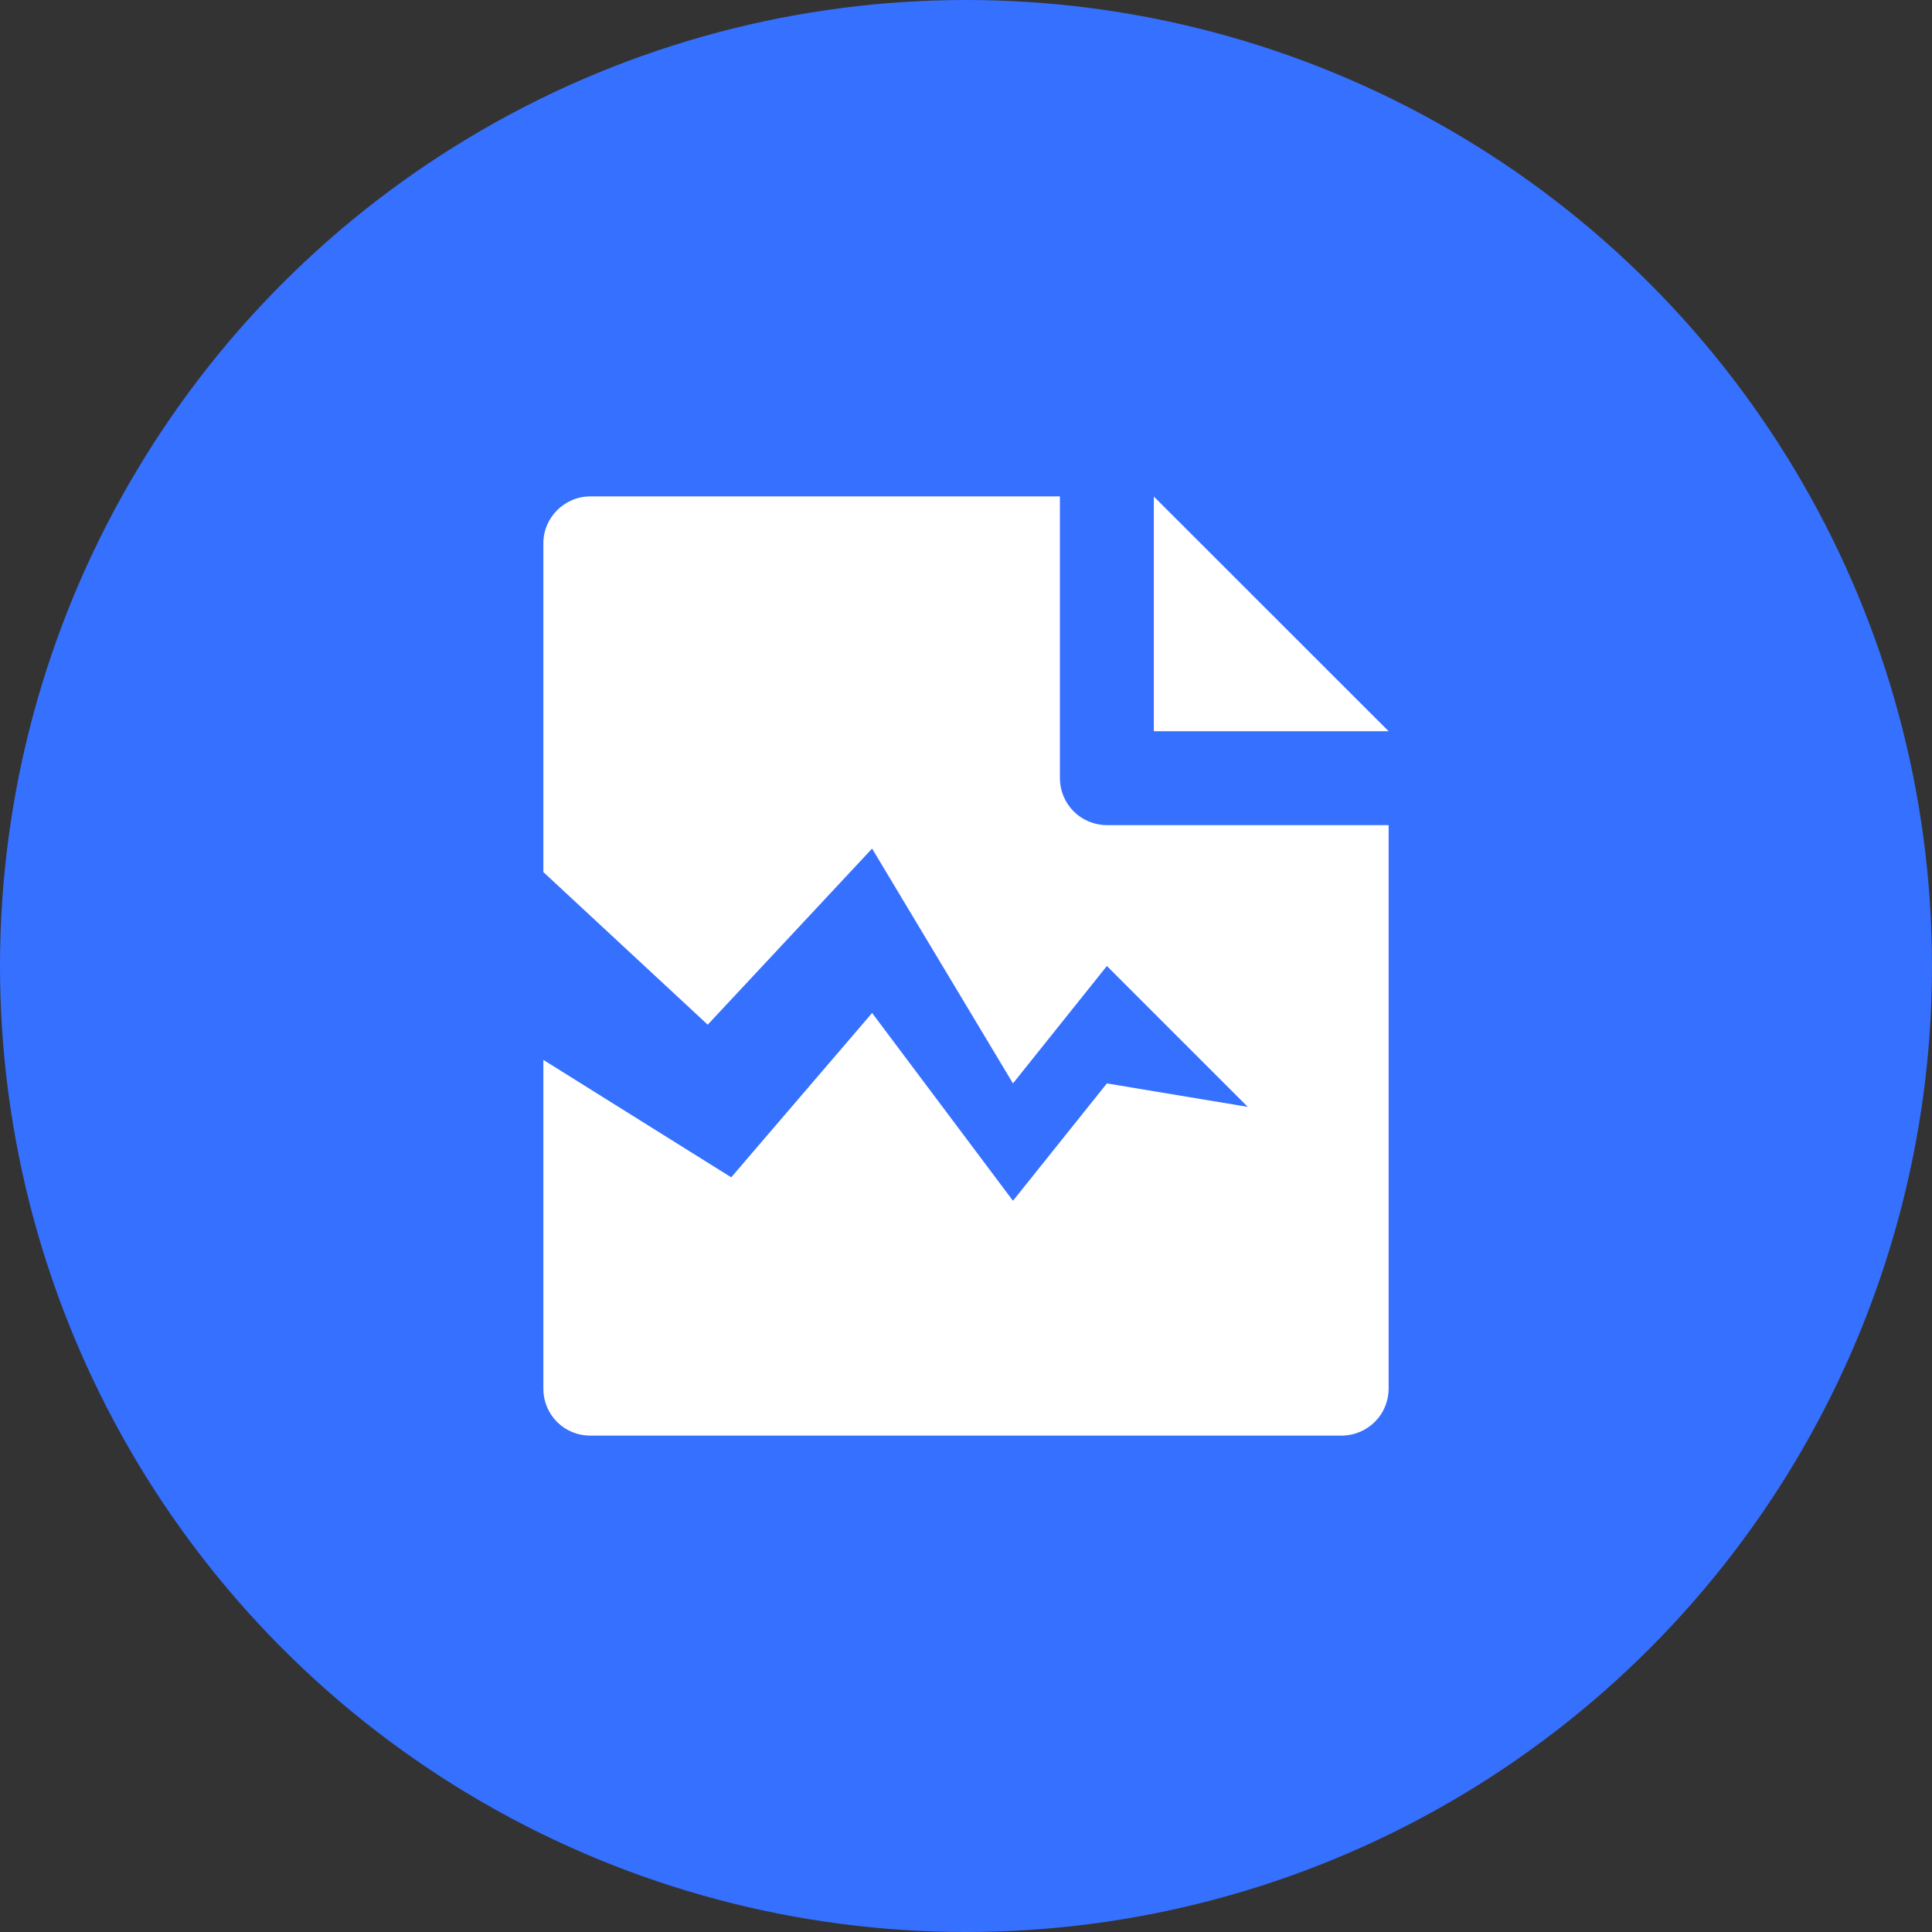 <svg width="48" height="48" viewBox="0 0 48 48" fill="none" xmlns="http://www.w3.org/2000/svg">
<rect x="0" y="0" width="48" height="48" fill="#333333" stroke="none"/>
<circle cx="24" cy="24" r="24" fill="#3670FF"/>
<g clip-path="url(#clip0_80_5125)">
<path d="M13.5 26.333L18.167 29.25L21.667 25.167L25.167 29.833L27.5 26.917L31 27.5L27.5 24L25.167 26.917L21.667 21.083L17.583 25.458L13.5 21.667V13.491C13.5 12.864 14.021 12.333 14.664 12.333H26.333V19.333C26.333 19.643 26.456 19.939 26.675 20.158C26.894 20.377 27.191 20.5 27.5 20.5H34.5V34.492C34.501 34.645 34.472 34.797 34.414 34.939C34.357 35.081 34.272 35.21 34.164 35.319C34.056 35.428 33.928 35.515 33.787 35.575C33.646 35.634 33.495 35.666 33.342 35.667H14.659C14.351 35.667 14.057 35.545 13.84 35.328C13.623 35.111 13.5 34.816 13.5 34.509V26.333ZM34.5 18.167H28.667V12.337L34.5 18.167Z" fill="white"/>
</g>
<defs>
<clipPath id="clip0_80_5125">
<rect width="28" height="28" fill="white" transform="translate(10 10)"/>
</clipPath>
</defs>
</svg>
